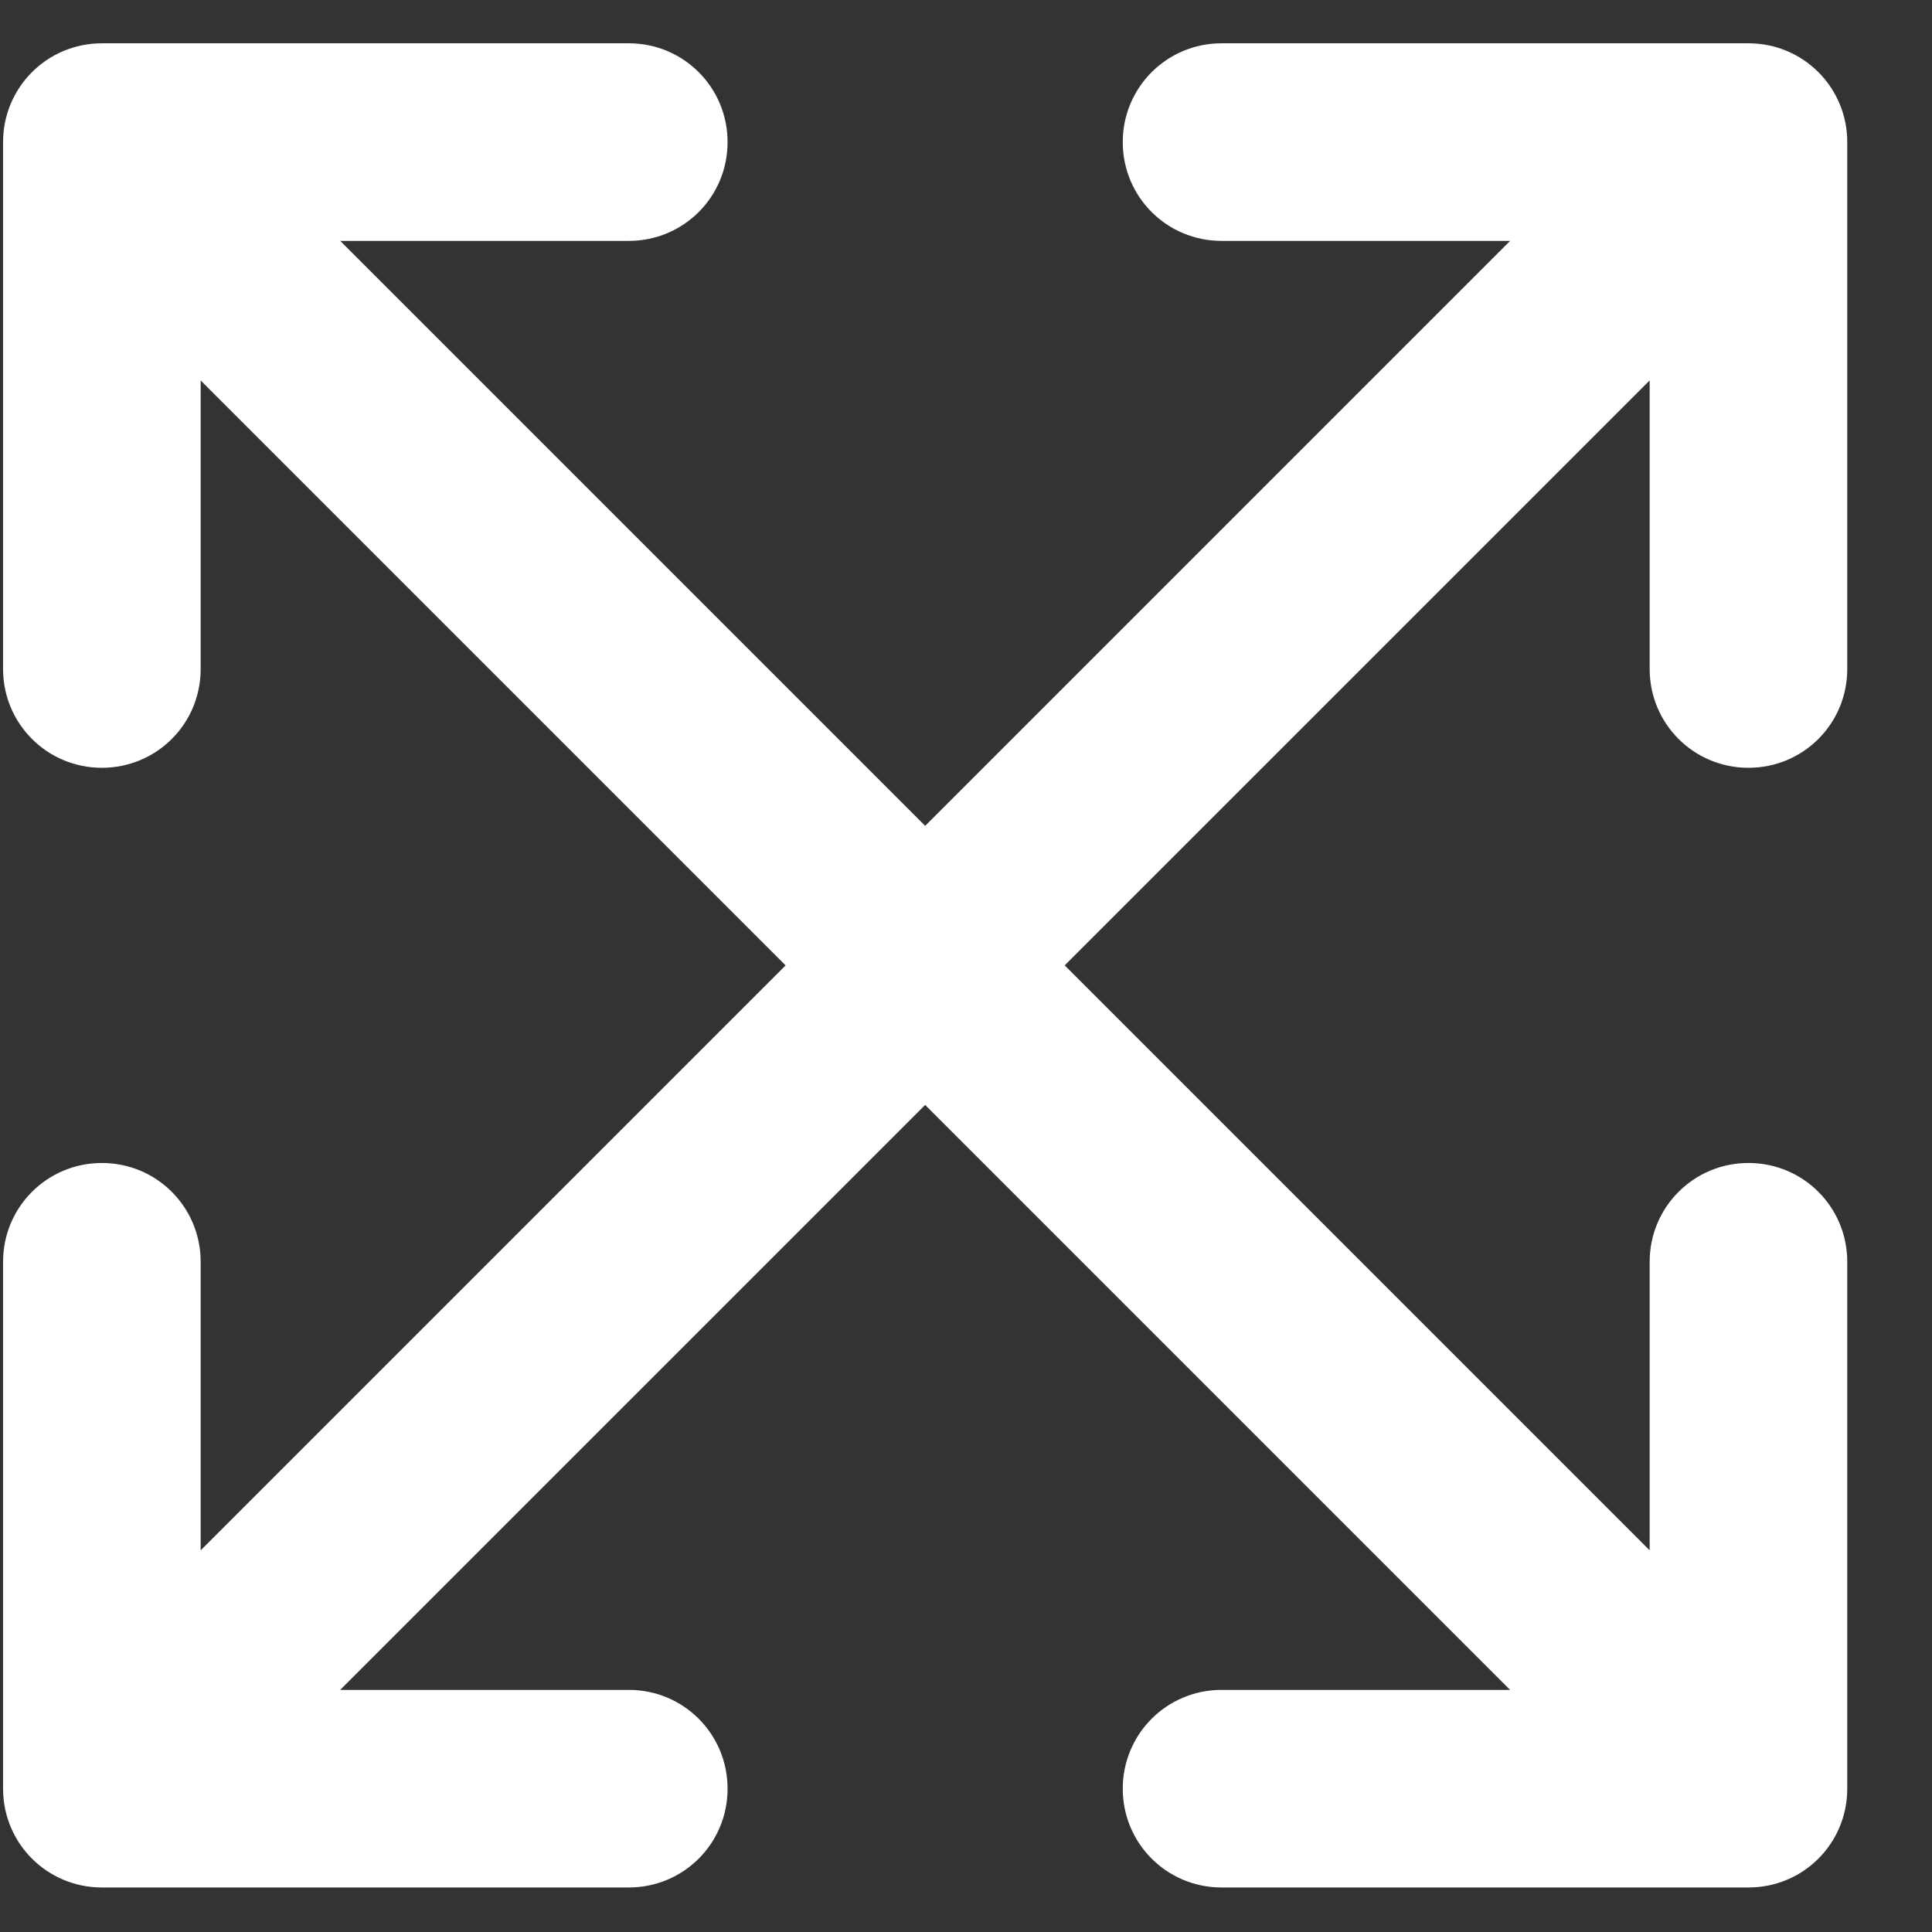 <svg width="22" height="22" viewBox="0 0 22 22" fill="none" xmlns="http://www.w3.org/2000/svg">
<rect x="0" y="0" width="22" height="22" fill="#333333" stroke="none"/>
<path d="M13.91 0.493C13.287 0.493 12.785 0.995 12.785 1.618C12.785 2.242 13.287 2.743 13.91 2.743H17.196L10.535 9.404L3.874 2.743H7.16C7.784 2.743 8.285 2.242 8.285 1.618C8.285 0.995 7.784 0.493 7.16 0.493H1.16C0.537 0.493 0.035 0.995 0.035 1.618V7.618C0.035 8.242 0.537 8.743 1.16 8.743C1.784 8.743 2.285 8.242 2.285 7.618V4.332L8.946 10.993L2.285 17.654V14.368C2.285 13.745 1.784 13.243 1.16 13.243C0.537 13.243 0.035 13.745 0.035 14.368V20.368C0.035 20.992 0.537 21.493 1.16 21.493H7.16C7.784 21.493 8.285 20.992 8.285 20.368C8.285 19.745 7.784 19.243 7.16 19.243H3.874L10.535 12.582L17.196 19.243H13.91C13.287 19.243 12.785 19.745 12.785 20.368C12.785 20.992 13.287 21.493 13.91 21.493H19.91C20.534 21.493 21.035 20.992 21.035 20.368V14.368C21.035 13.745 20.534 13.243 19.91 13.243C19.287 13.243 18.785 13.745 18.785 14.368V17.654L12.124 10.993L18.785 4.332V7.618C18.785 8.242 19.287 8.743 19.91 8.743C20.534 8.743 21.035 8.242 21.035 7.618V1.618C21.035 0.995 20.534 0.493 19.91 0.493H13.91Z" fill="white"/>
</svg>
